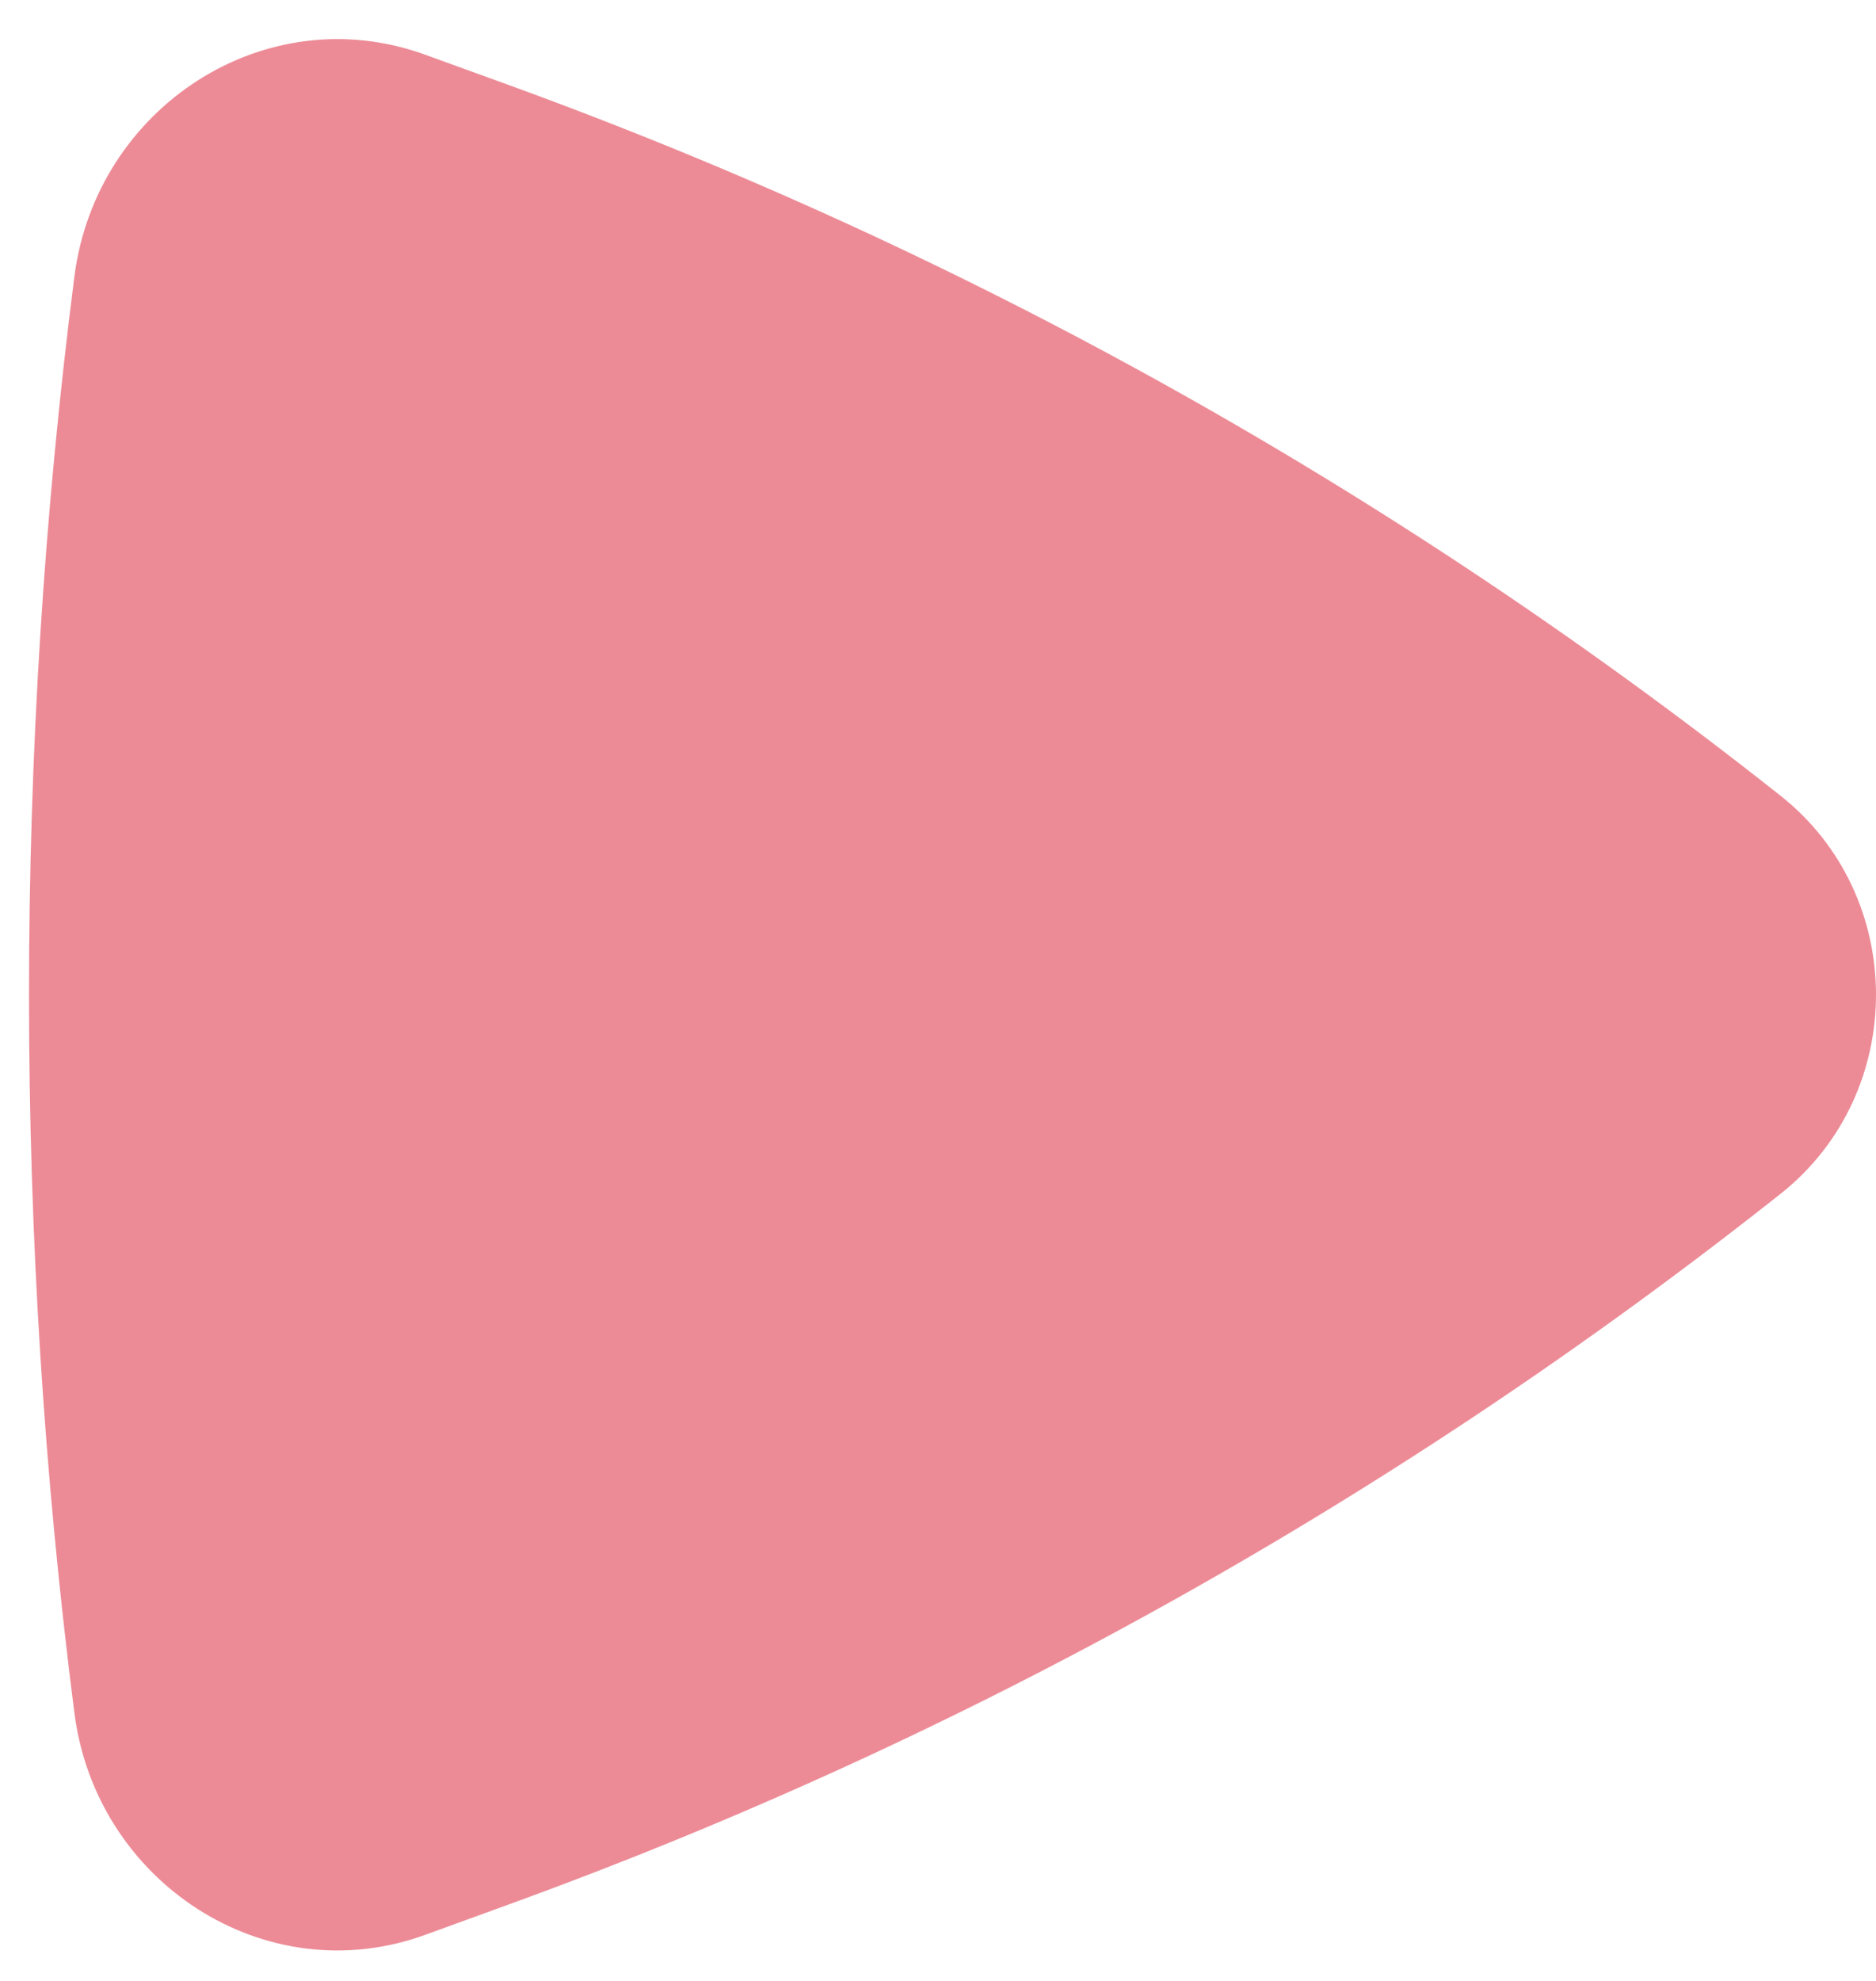 <svg width="18" height="19" viewBox="0 0 18 19" fill="none" xmlns="http://www.w3.org/2000/svg">
<path d="M17.085 11.45C18.305 10.484 18.305 8.599 17.085 7.633C13.396 4.714 9.278 2.413 4.883 0.816L4.08 0.525C2.544 -0.033 0.922 1.03 0.714 2.651C0.133 7.183 0.133 11.9 0.714 16.431C0.922 18.053 2.544 19.116 4.08 18.558L4.883 18.266C9.278 16.67 13.396 14.369 17.085 11.45Z" fill="#EC8B96"/>
</svg>

